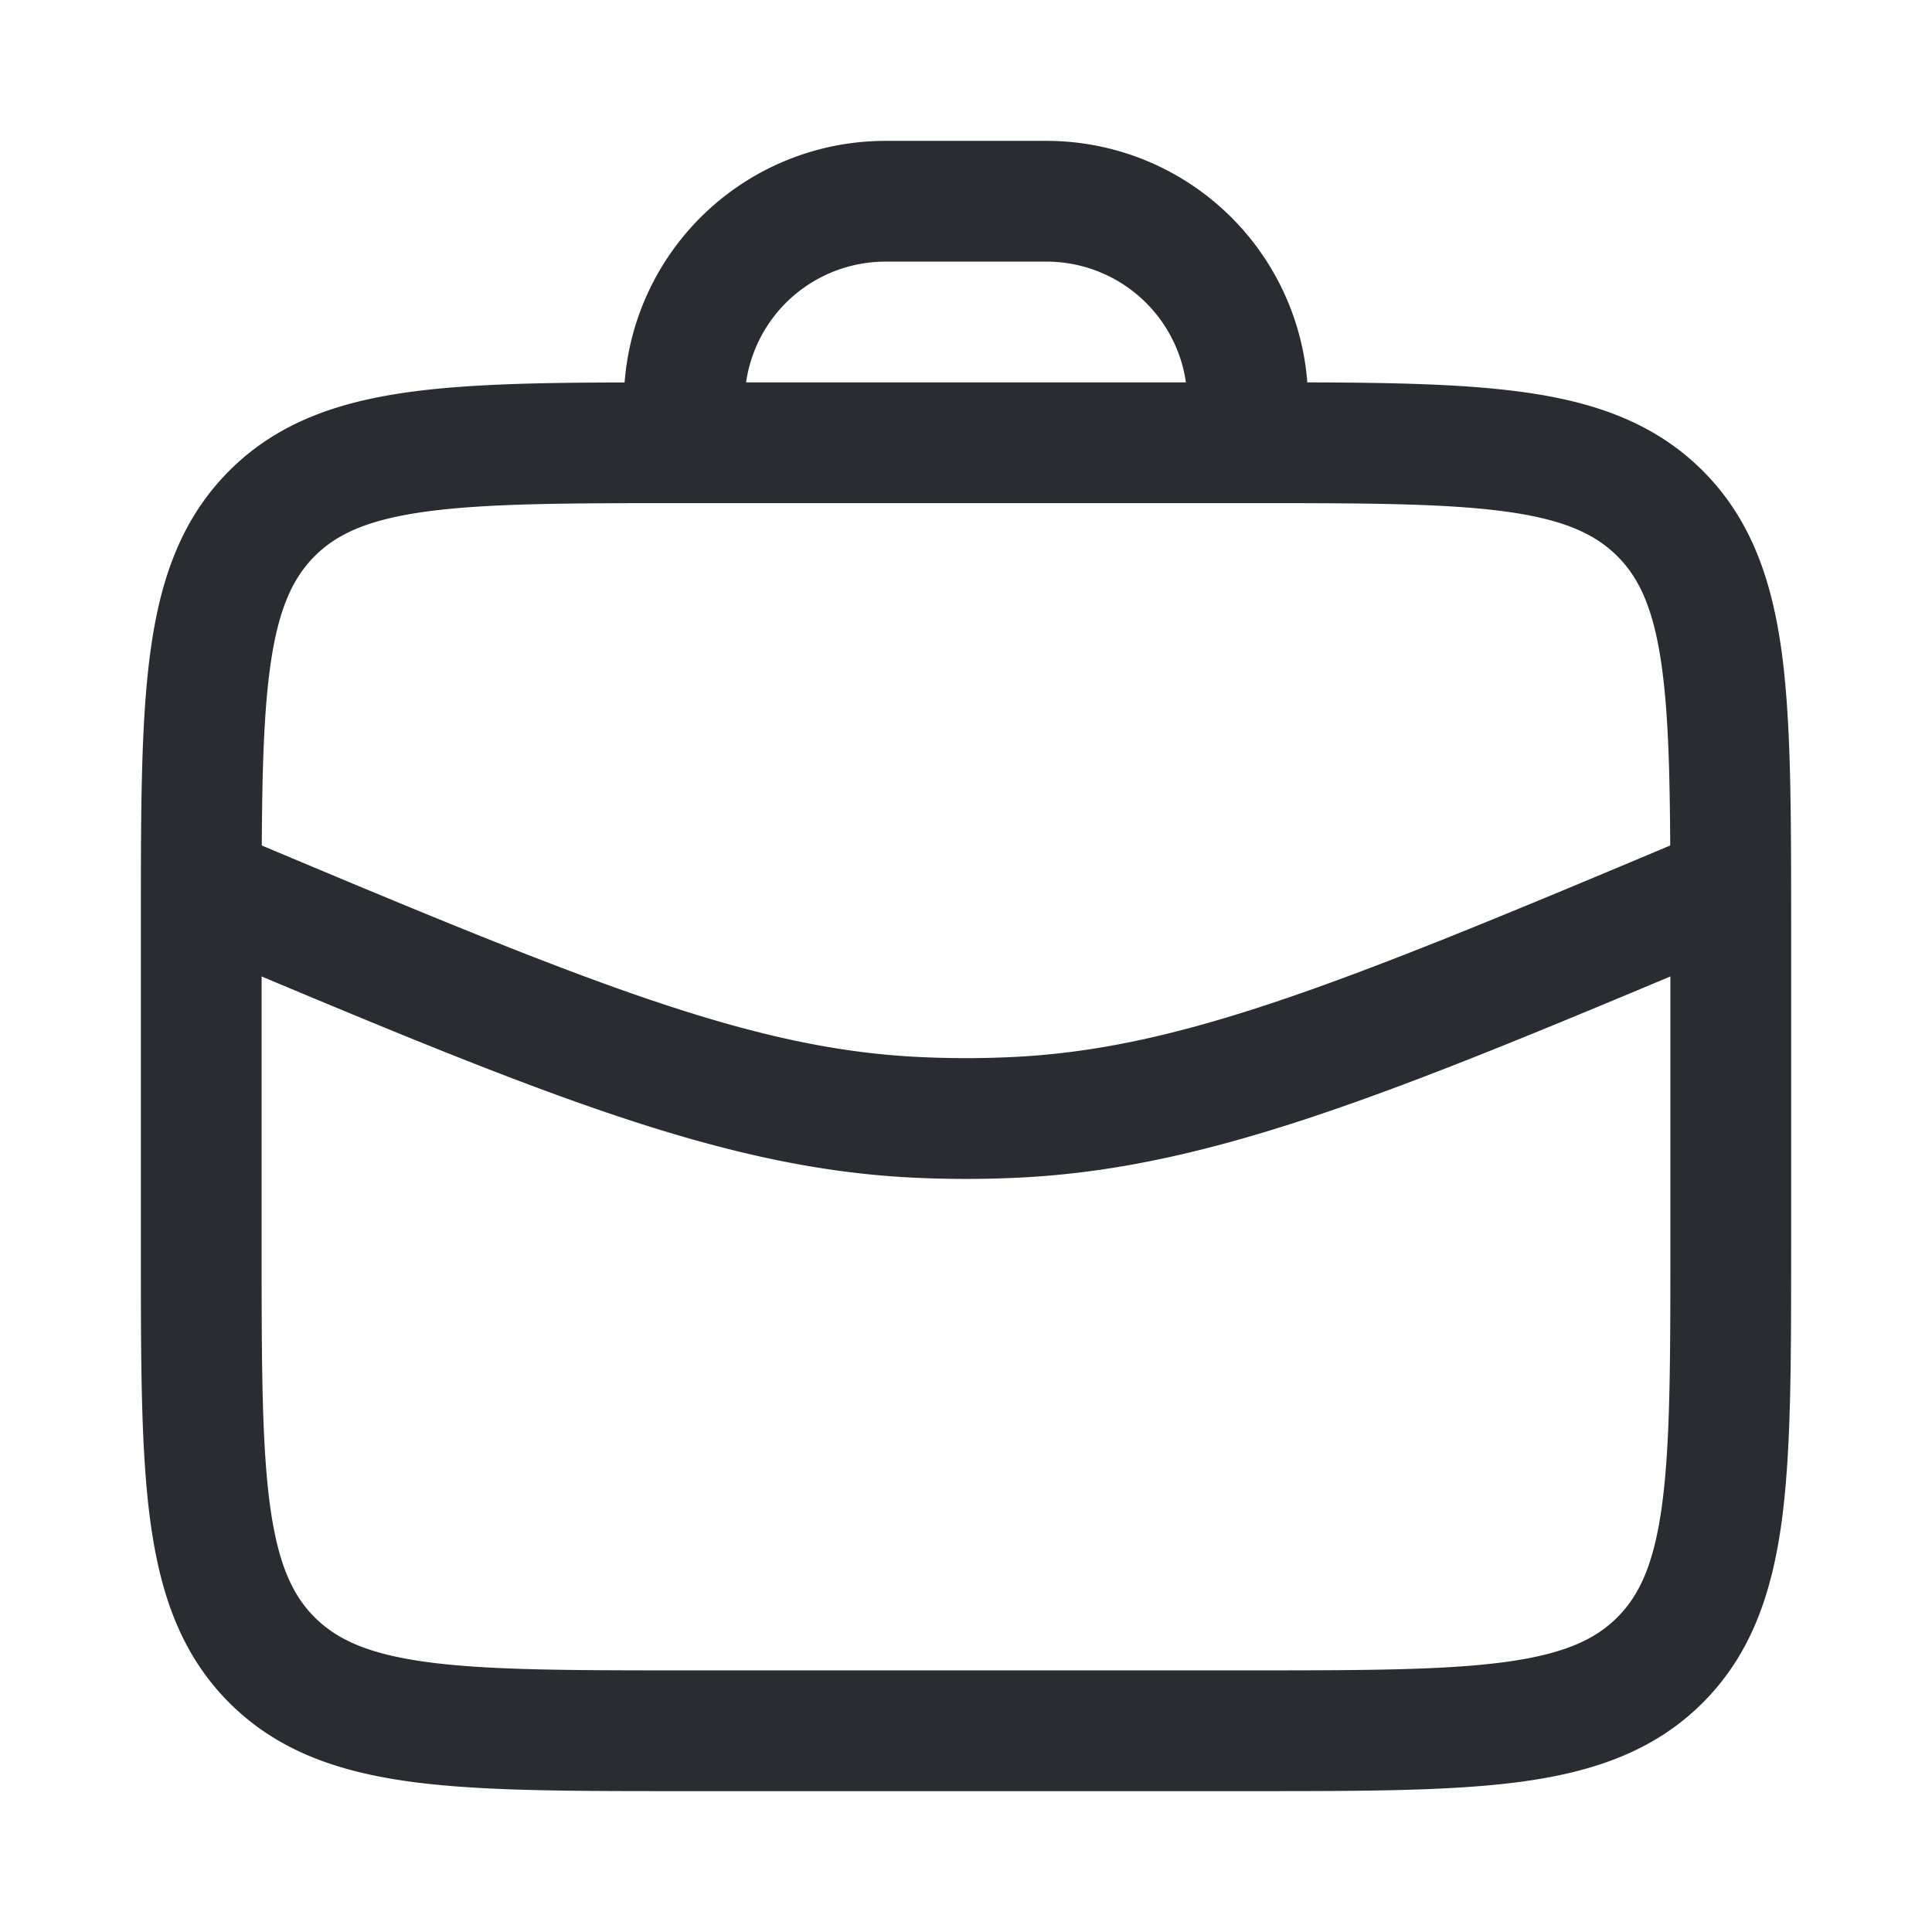 <svg xmlns="http://www.w3.org/2000/svg" width="24" height="24" fill="none" id="job"><path fill="#292D32" fill-rule="evenodd" d="M5.108 4.867c.717-.097 1.595-.114 2.651-.116A3.25 3.25 0 0 1 11 1.75h2a3.25 3.25 0 0 1 3.24 3c1.057.003 1.935.02 2.652.117.9.12 1.658.38 2.26.981.602.602.86 1.36.982 2.26.116.867.116 1.97.116 3.337v4.11c0 1.367 0 2.47-.116 3.337-.122.9-.38 1.658-.982 2.26-.602.602-1.36.86-2.26.982-.867.116-1.97.116-3.337.116h-7.11c-1.367 0-2.47 0-3.337-.116-.9-.122-1.658-.38-2.26-.982-.602-.602-.86-1.36-.981-2.26-.117-.867-.117-1.97-.117-3.337v-4.11c0-1.367 0-2.47.117-3.337.12-.9.38-1.658.981-2.26.602-.602 1.36-.86 2.26-.981Zm9.624-.117H9.268A1.75 1.75 0 0 1 11 3.25h2a1.75 1.75 0 0 1 1.732 1.5ZM5.308 20.647c-.734-.099-1.122-.28-1.399-.556-.277-.277-.457-.665-.556-1.4-.101-.755-.103-1.756-.103-3.191v-3.37c3.688 1.548 5.842 2.394 8.11 2.5.426.02.854.02 1.28 0 2.268-.106 4.422-.952 8.11-2.5v3.37c0 1.435-.002 2.436-.103 3.192-.099.734-.28 1.122-.556 1.399-.277.277-.665.457-1.4.556-.755.101-1.756.103-3.191.103h-7c-1.435 0-2.437-.002-3.192-.103Zm15.44-10.144c-4.125 1.735-6.109 2.532-8.178 2.628-.38.018-.76.018-1.14 0-2.07-.096-4.053-.893-8.178-2.628.005-.923.025-1.628.101-2.195.099-.734.28-1.122.556-1.399.277-.277.665-.457 1.4-.556.754-.101 1.756-.103 3.191-.103h7c1.435 0 2.436.002 3.192.103.734.099 1.122.28 1.399.556.277.277.457.665.556 1.4.076.566.096 1.27.101 2.194Z" clip-rule="evenodd"></path></svg>